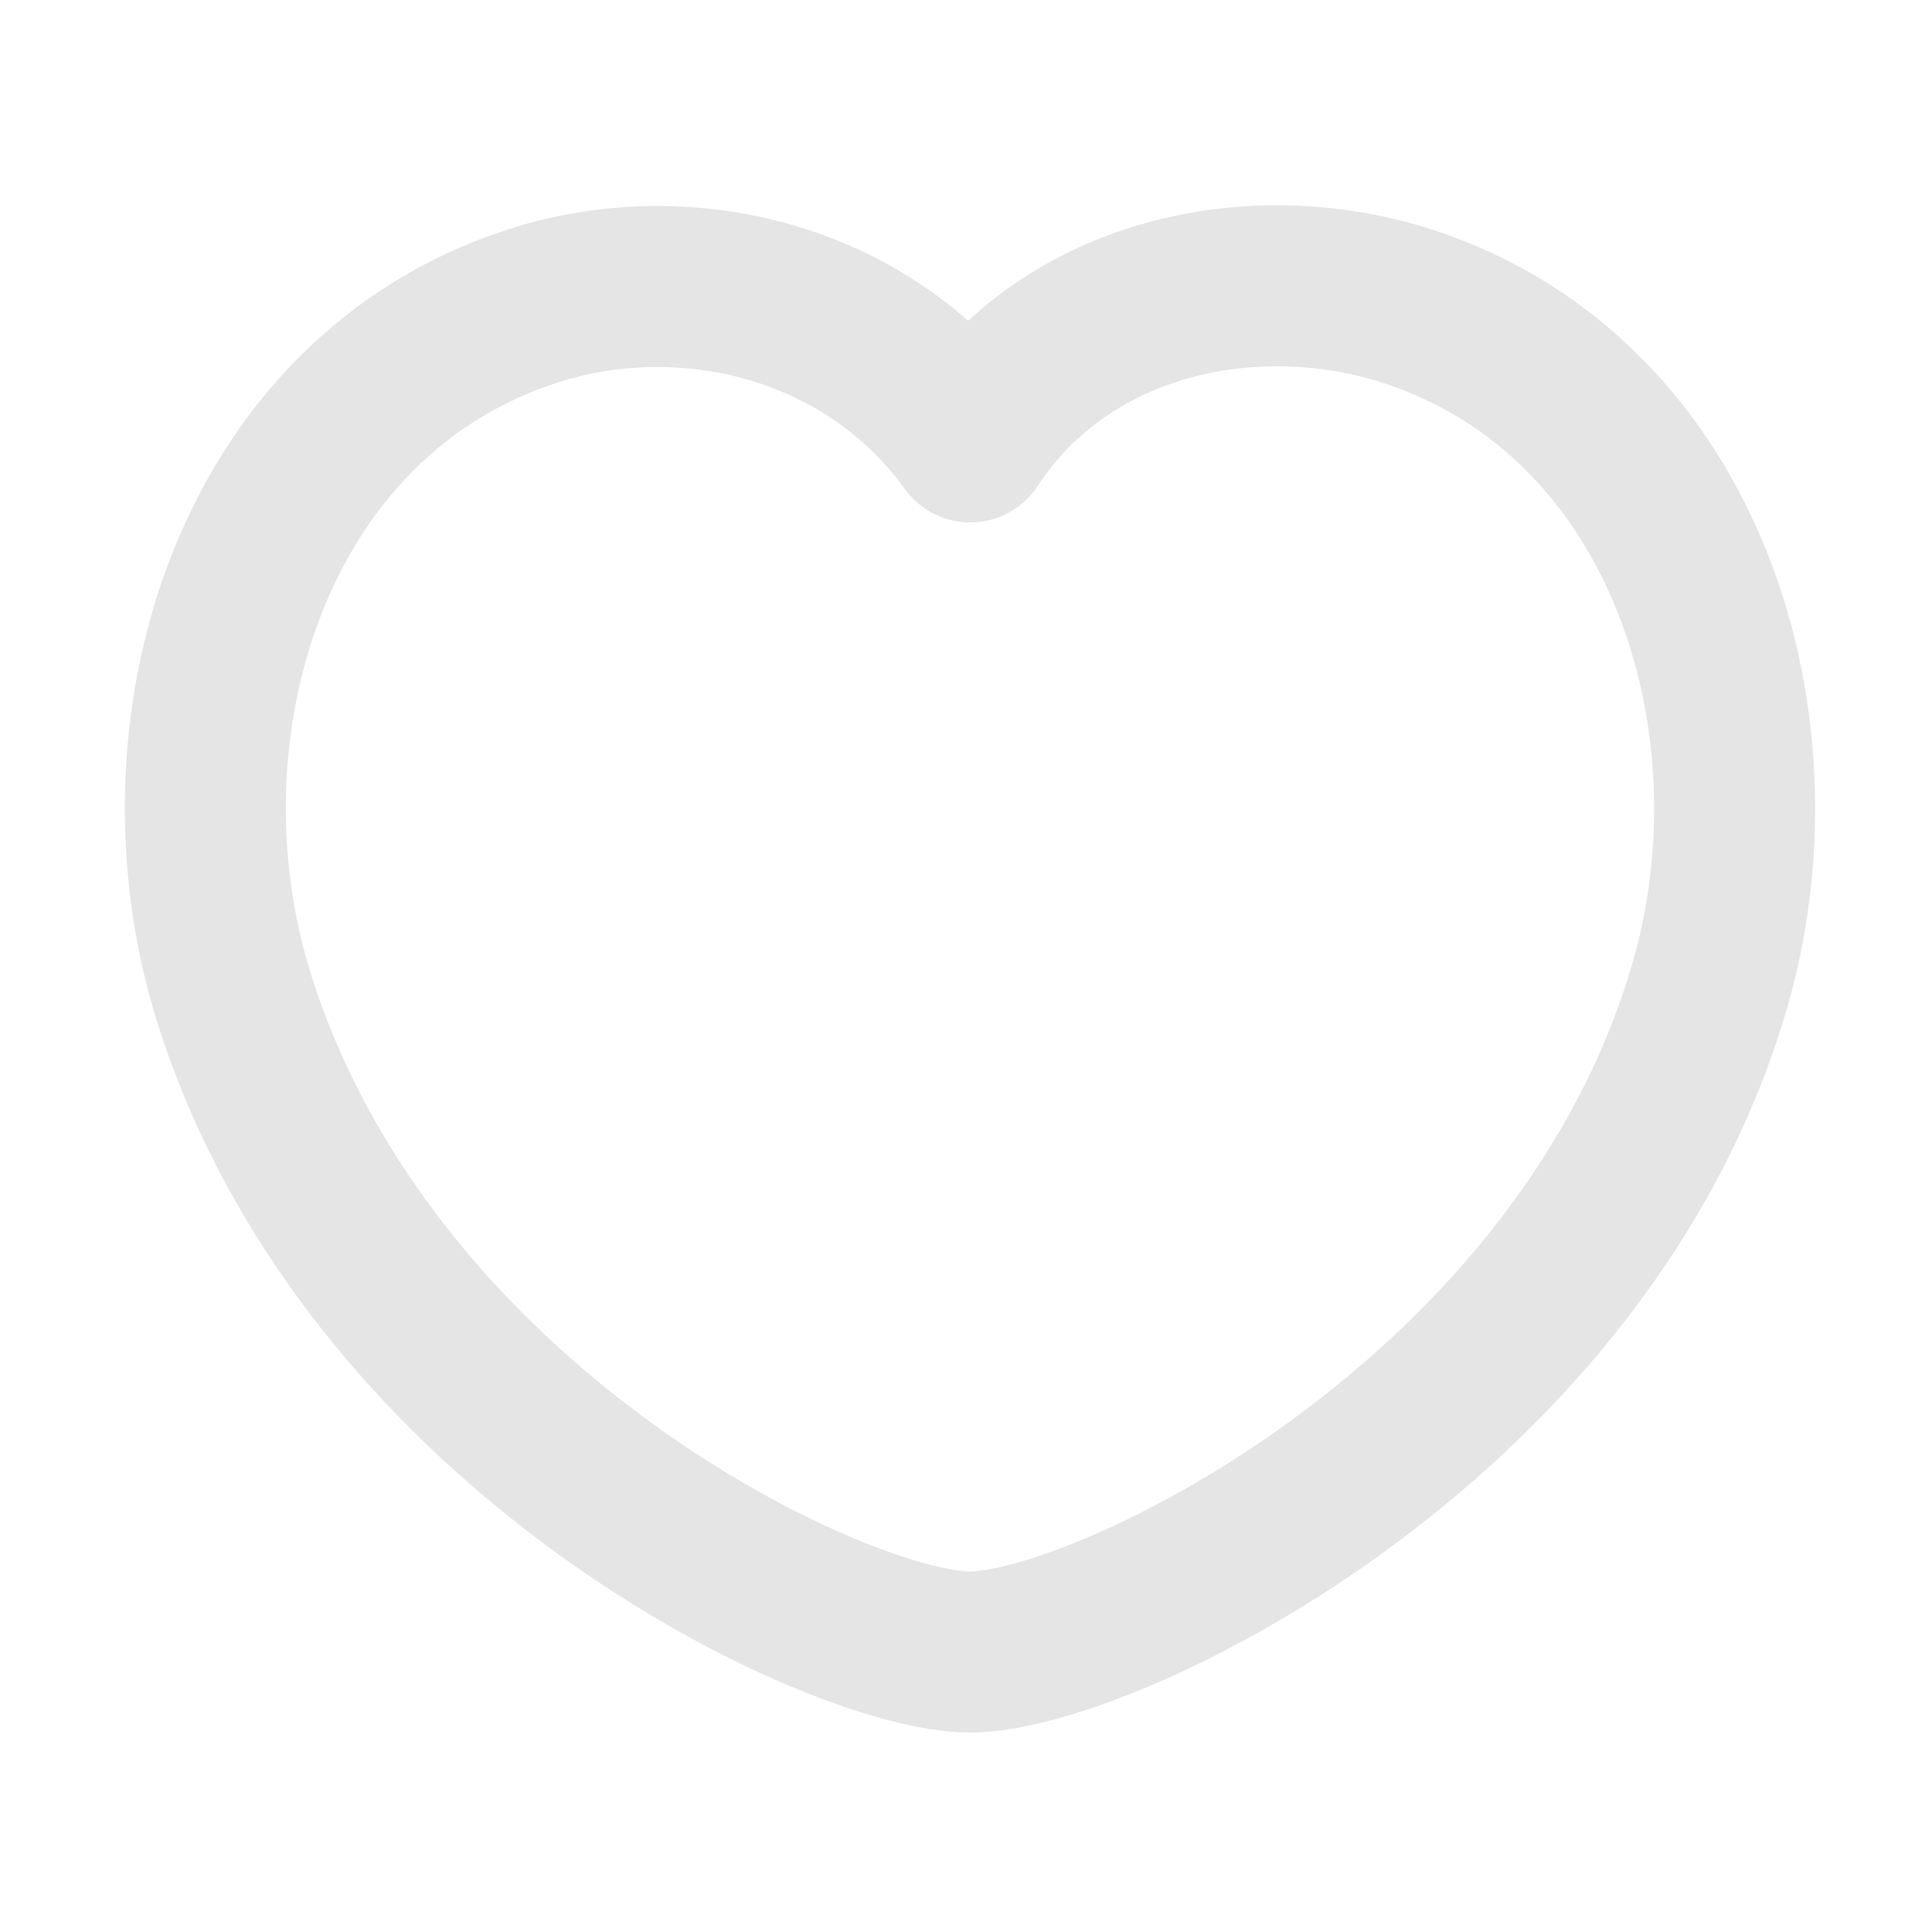 <svg width="12" height="12" viewBox="0 0 12 12" fill="none" xmlns="http://www.w3.org/2000/svg">
<path fill-rule="evenodd" clip-rule="evenodd" d="M1.461 6.223C0.925 4.548 1.552 2.466 3.311 1.9C4.236 1.601 5.377 1.85 6.026 2.745C6.637 1.817 7.812 1.603 8.736 1.9C10.494 2.466 11.125 4.548 10.589 6.223C9.754 8.878 6.84 10.261 6.026 10.261C5.212 10.261 2.324 8.909 1.461 6.223Z" stroke="#E5E5E5" stroke-linecap="round" stroke-linejoin="round"/>
</svg>
